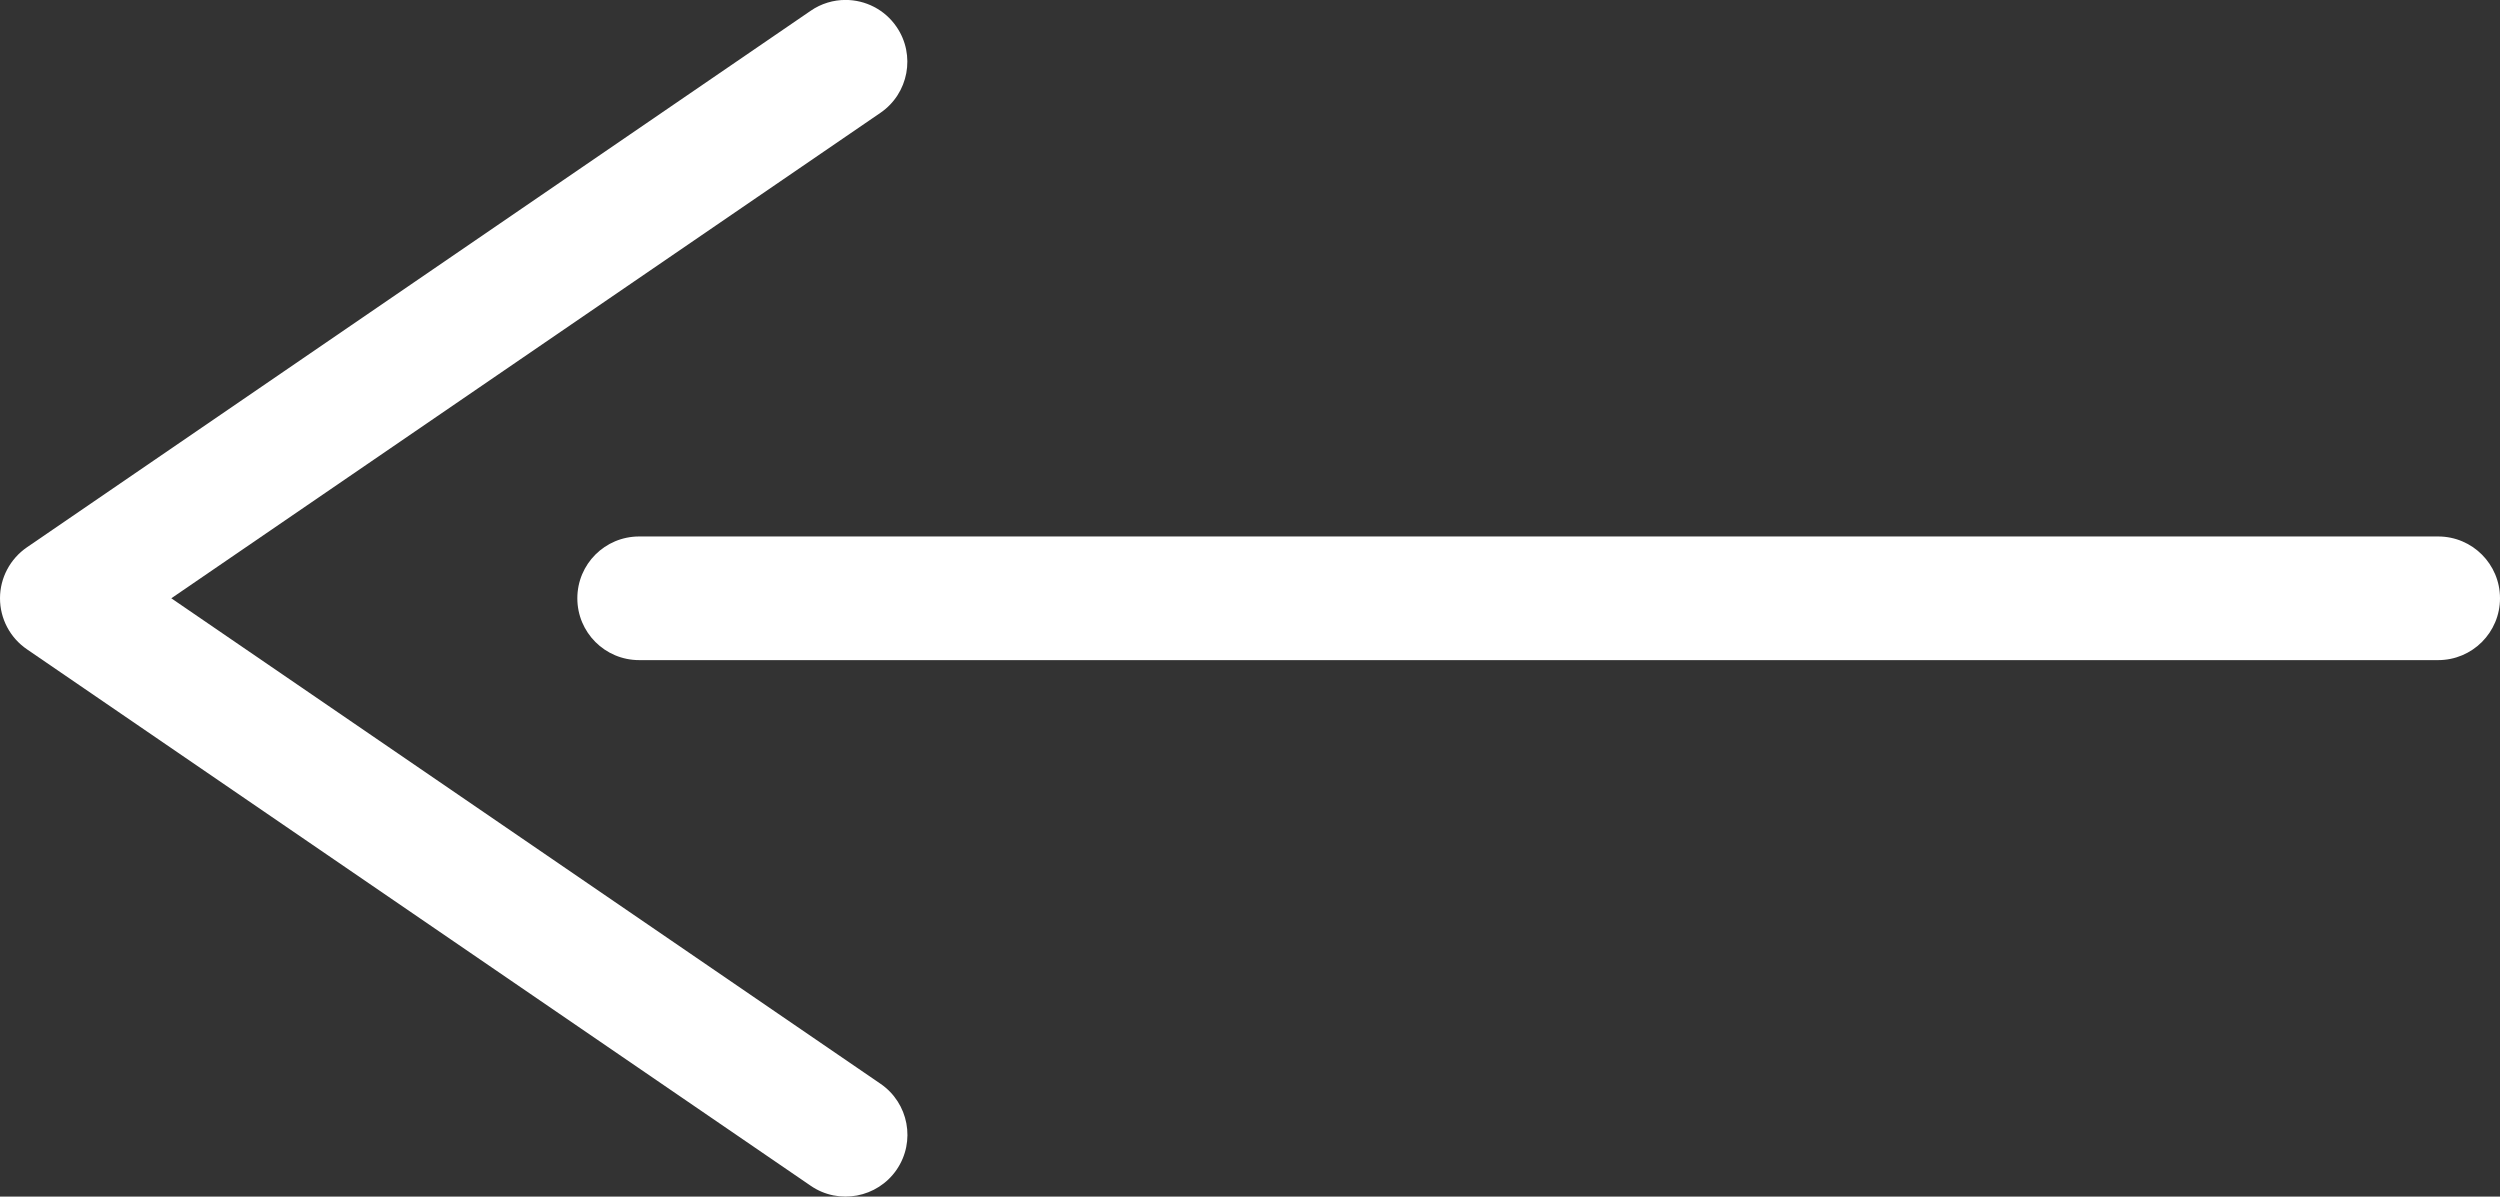 <?xml version="1.0" encoding="UTF-8"?><svg id="a" xmlns="http://www.w3.org/2000/svg" viewBox="0 0 40.44 19.356"><rect x="0" y="0" width="40.44" height="19.356" fill="#333333" stroke="none"/><path d="M9.339,9.678c0,.553.447,1,1,1h29.101c.552,0,1-.447,1-1s-.448-1-1-1H10.339c-.553,0-1,.447-1,1Z" fill="#fff" stroke-width="0"/><path d="M.436,10.503l12.678,8.678c.454.313,1.079.194,1.39-.26.312-.456.195-1.078-.261-1.39L2.771,9.678,14.242,1.825c.456-.312.572-.935.261-1.39-.193-.283-.507-.436-.826-.436-.194,0-.392.057-.563.175L.436,8.853c-.272.187-.436.495-.436.825s.163.639.436.825Z" fill="#fff" stroke-width="0"/></svg>